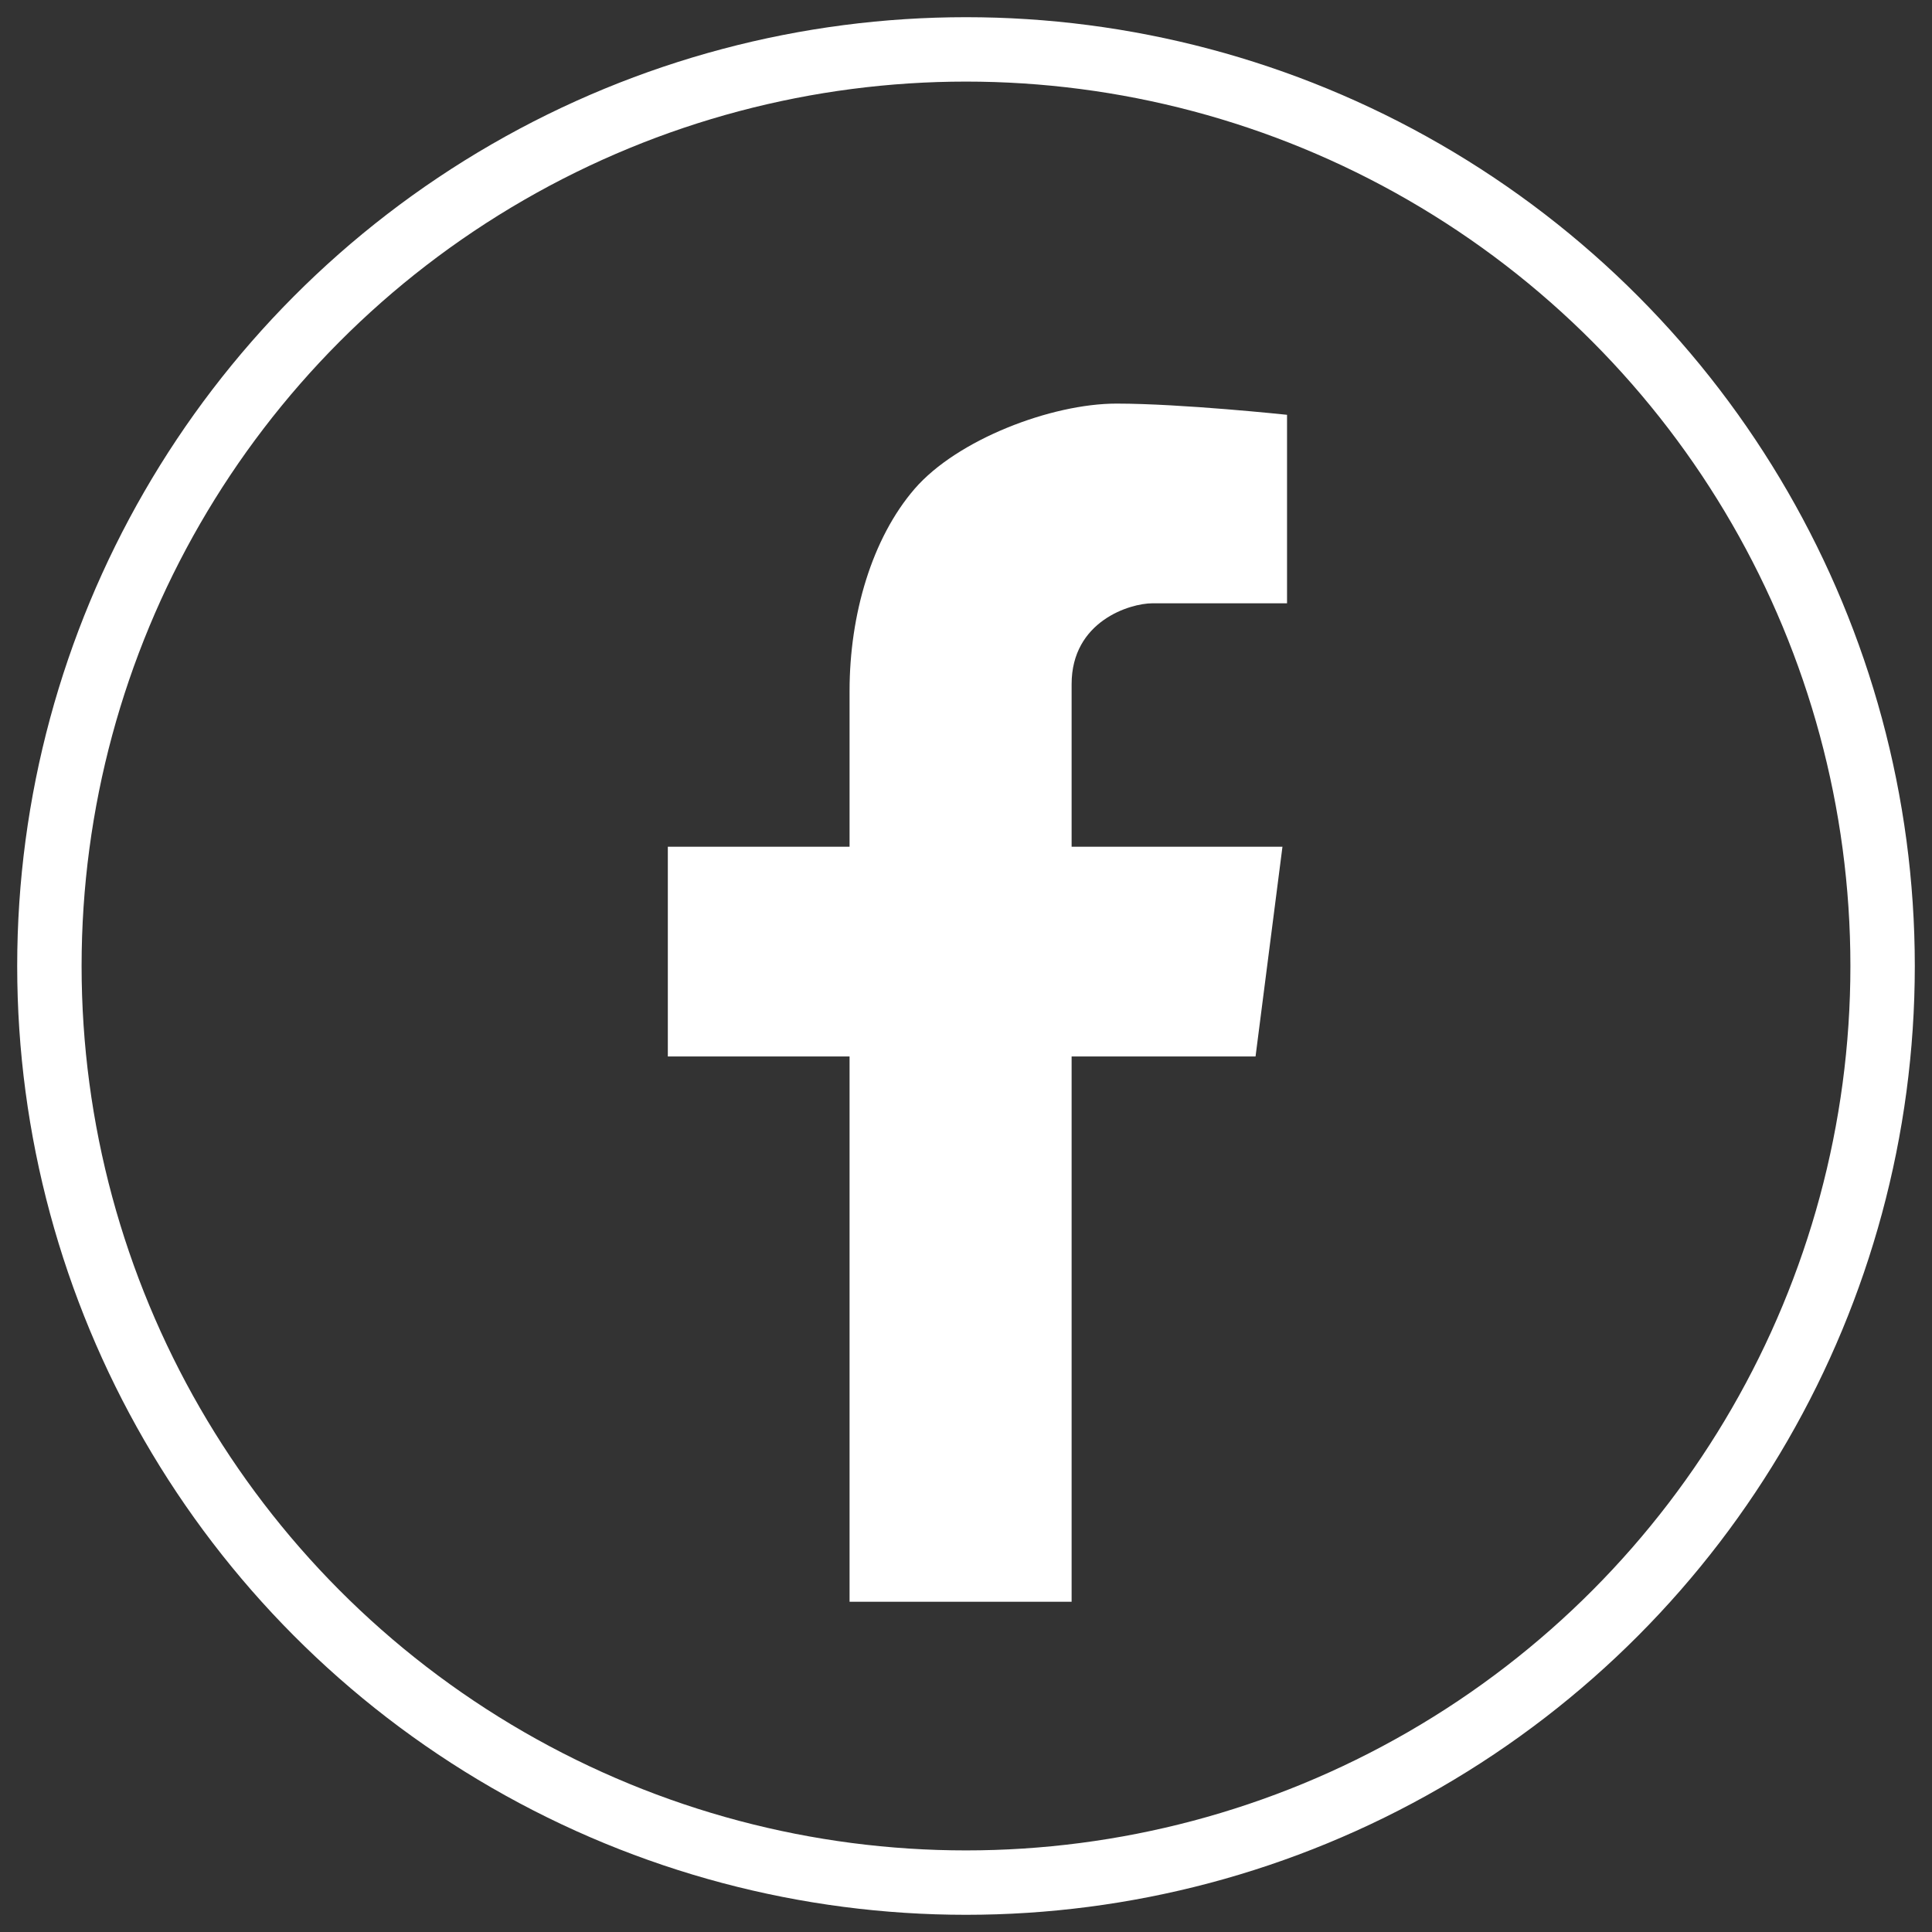 <?xml version="1.0" encoding="utf-8"?>
<!-- Generator: Adobe Illustrator 15.1.0, SVG Export Plug-In . SVG Version: 6.00 Build 0)  -->
<!DOCTYPE svg PUBLIC "-//W3C//DTD SVG 1.1//EN" "http://www.w3.org/Graphics/SVG/1.1/DTD/svg11.dtd">
<svg version="1.1" id="レイヤー_1" xmlns="http://www.w3.org/2000/svg" xmlns:xlink="http://www.w3.org/1999/xlink" x="0px"
	 y="0px" width="30px" height="30px" viewBox="0 0 30 30" enable-background="new 0 0 30 30" xml:space="preserve">
<rect x="0" y="0" width="30" height="30" fill="#333333" stroke="none"/>
<circle fill="none" stroke="#FFFFFF" stroke-miterlimit="10" cx="15" cy="15" r="14.233"/>
<path fill="#FFFFFF" d="M17.895,9.368c0.348,0,2.09,0,2.09,0V6.441c0,0-1.638-0.174-2.648-0.174c-1.01,0-2.473,0.558-3.135,1.324
	c-0.662,0.767-1.01,1.951-1.01,3.136c0,0.275,0,1.186,0,2.421h-2.822v3.257h2.822c0,3.946,0,8.467,0,8.467h3.448
	c0,0,0-4.511,0-8.467h2.856l0.418-3.257H16.64c0-1.323,0-2.288,0-2.525C16.64,9.646,17.545,9.368,17.895,9.368z"/>
</svg>
